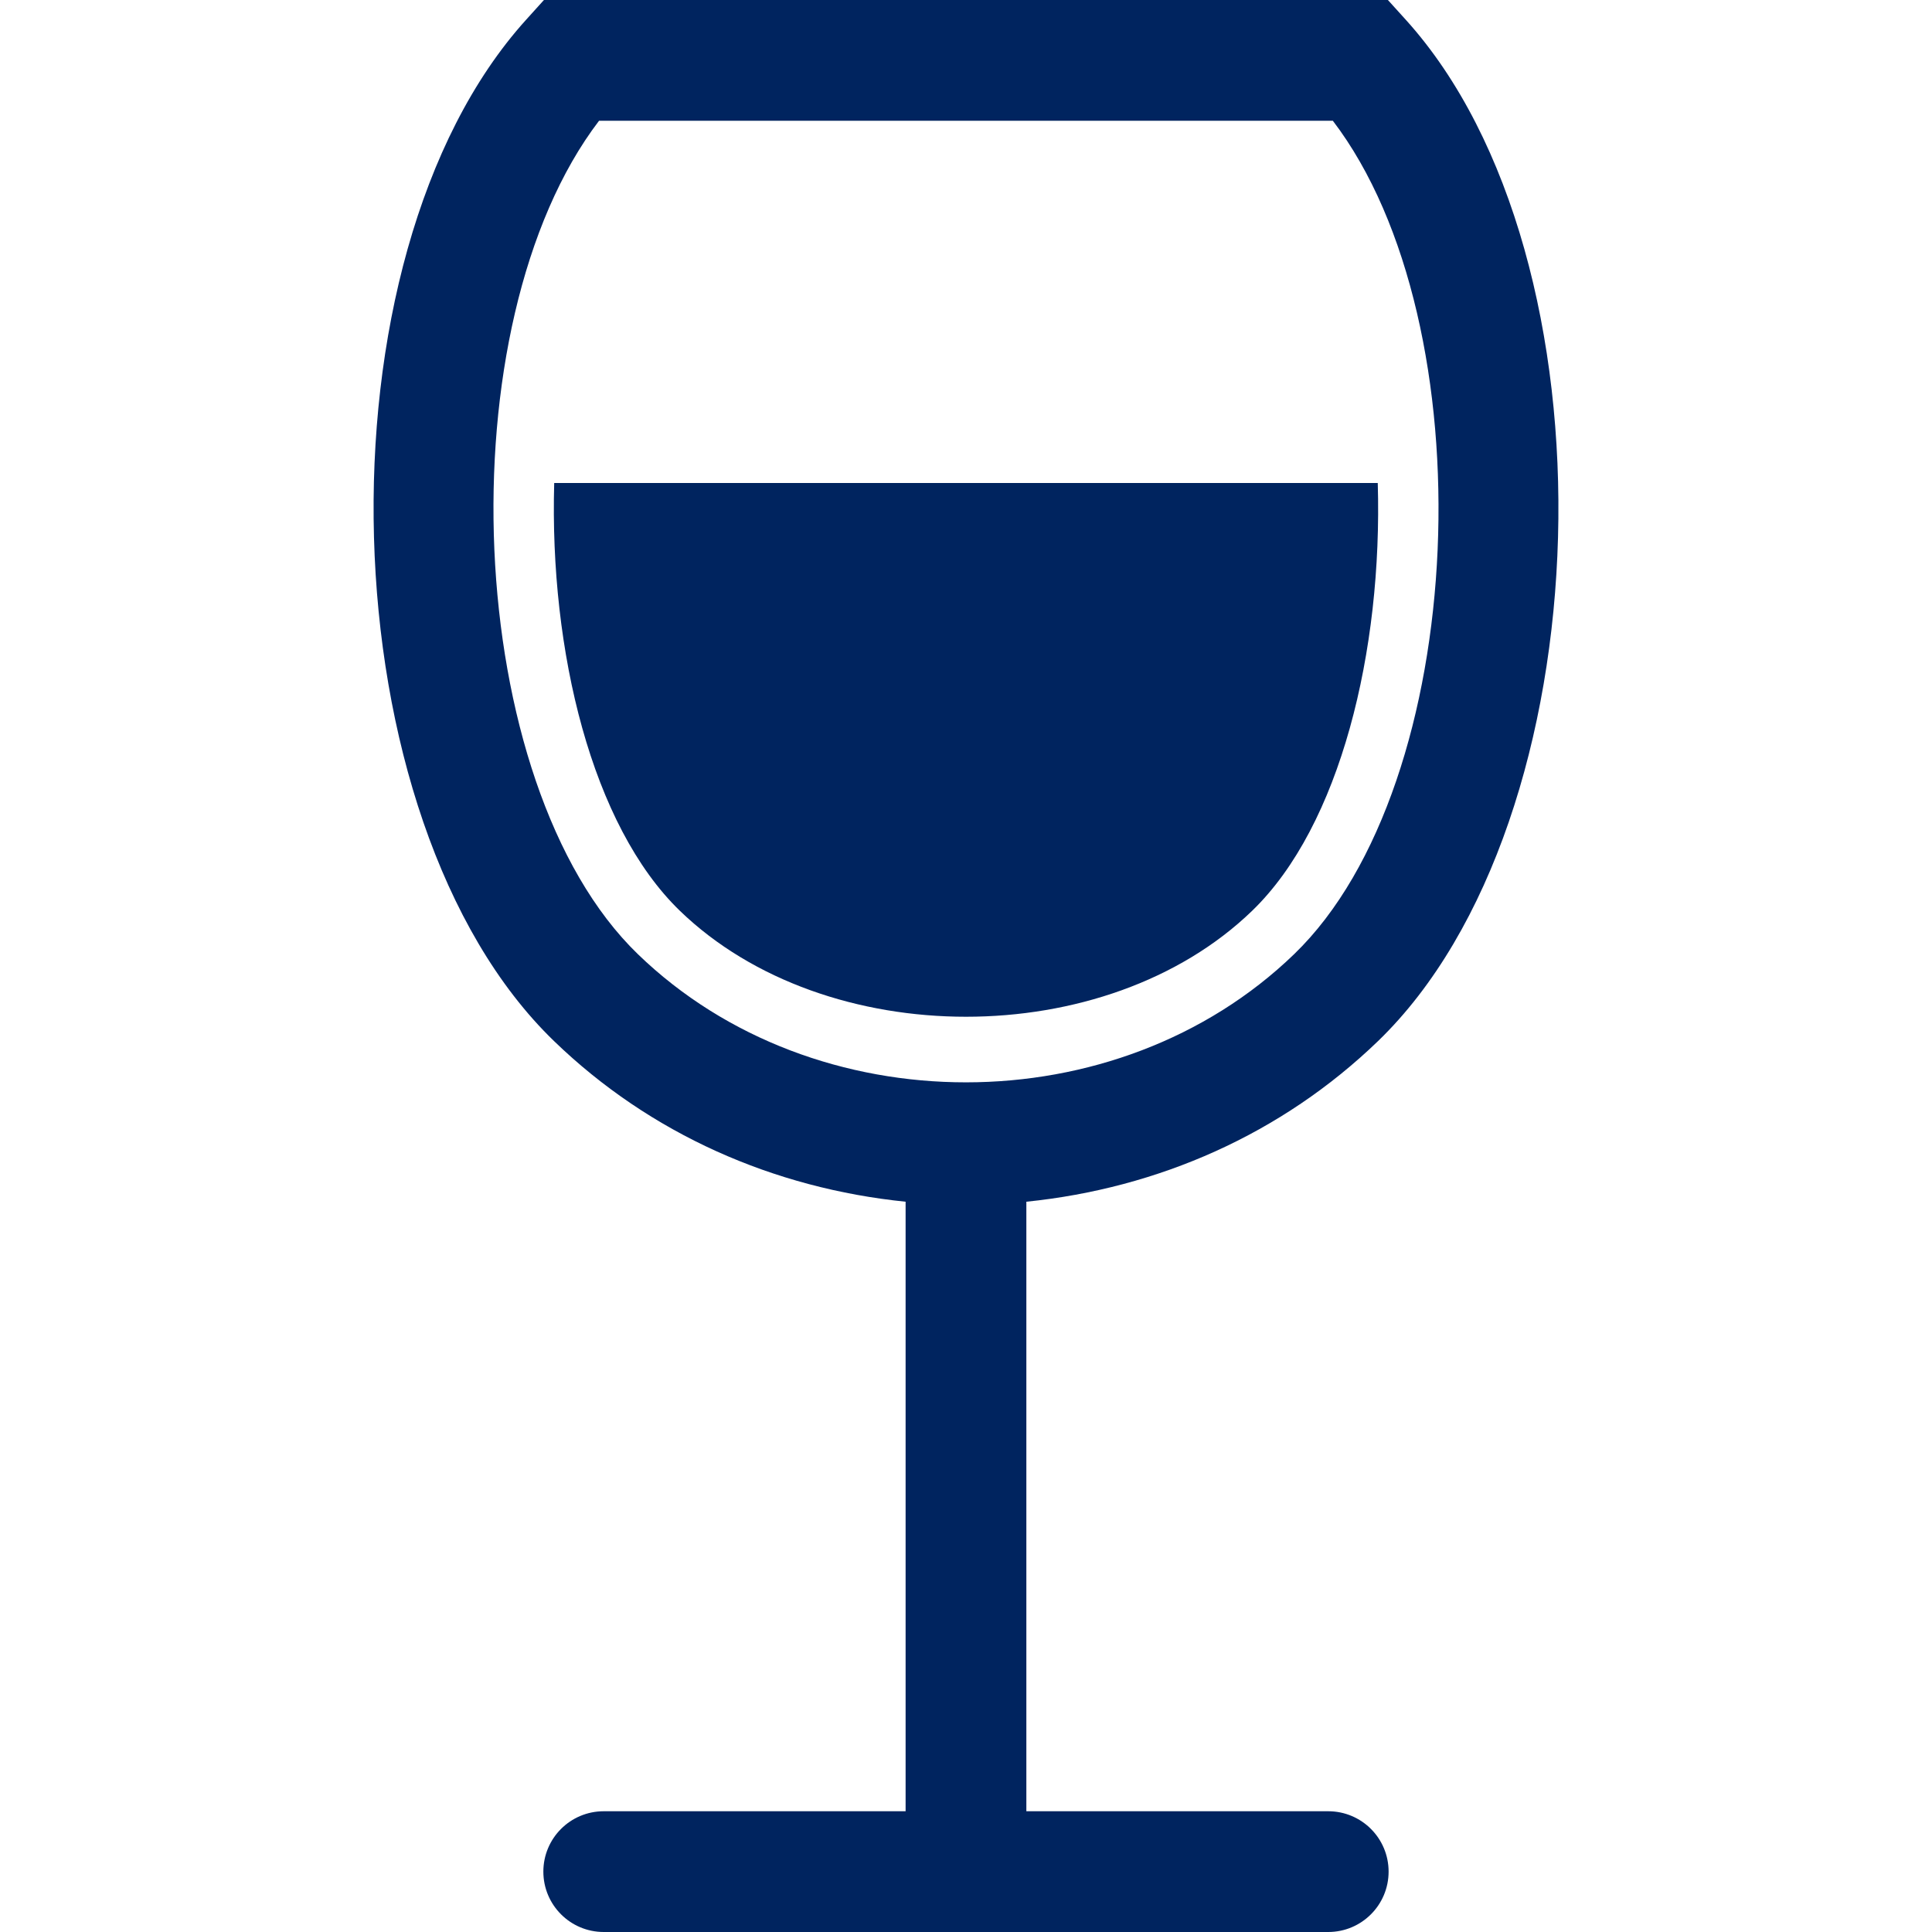 <?xml version="1.0" encoding="UTF-8"?> <svg xmlns="http://www.w3.org/2000/svg" width="96" height="96" viewBox="0 0 96 96" fill="none"><path d="M65.999 90H50.999V59.713C57.55 59.045 63.684 56.356 68.478 51.727C79.786 40.796 80.548 12.82 69.86 0.99L68.964 0H27.028L26.134 0.99C15.45 12.82 16.218 40.799 27.526 51.727C32.313 56.356 38.448 59.045 44.999 59.713V90H29.999C28.341 90 26.999 91.342 26.999 93C26.999 94.658 28.341 96 29.999 96H44.999H50.999H65.999C67.657 96 68.999 94.658 68.999 93C68.999 91.342 67.657 90 65.999 90ZM29.767 6H66.228C73.927 16.081 73.054 38.962 64.306 47.411C55.522 55.898 40.484 55.91 31.698 47.414C22.95 38.962 22.068 16.081 29.767 6ZM33.784 45.258C29.413 41.033 27.298 32.353 27.538 24H68.46C68.706 32.356 66.591 41.033 62.22 45.255C54.96 52.277 41.047 52.277 33.784 45.258Z" fill="#00245F"></path></svg> 